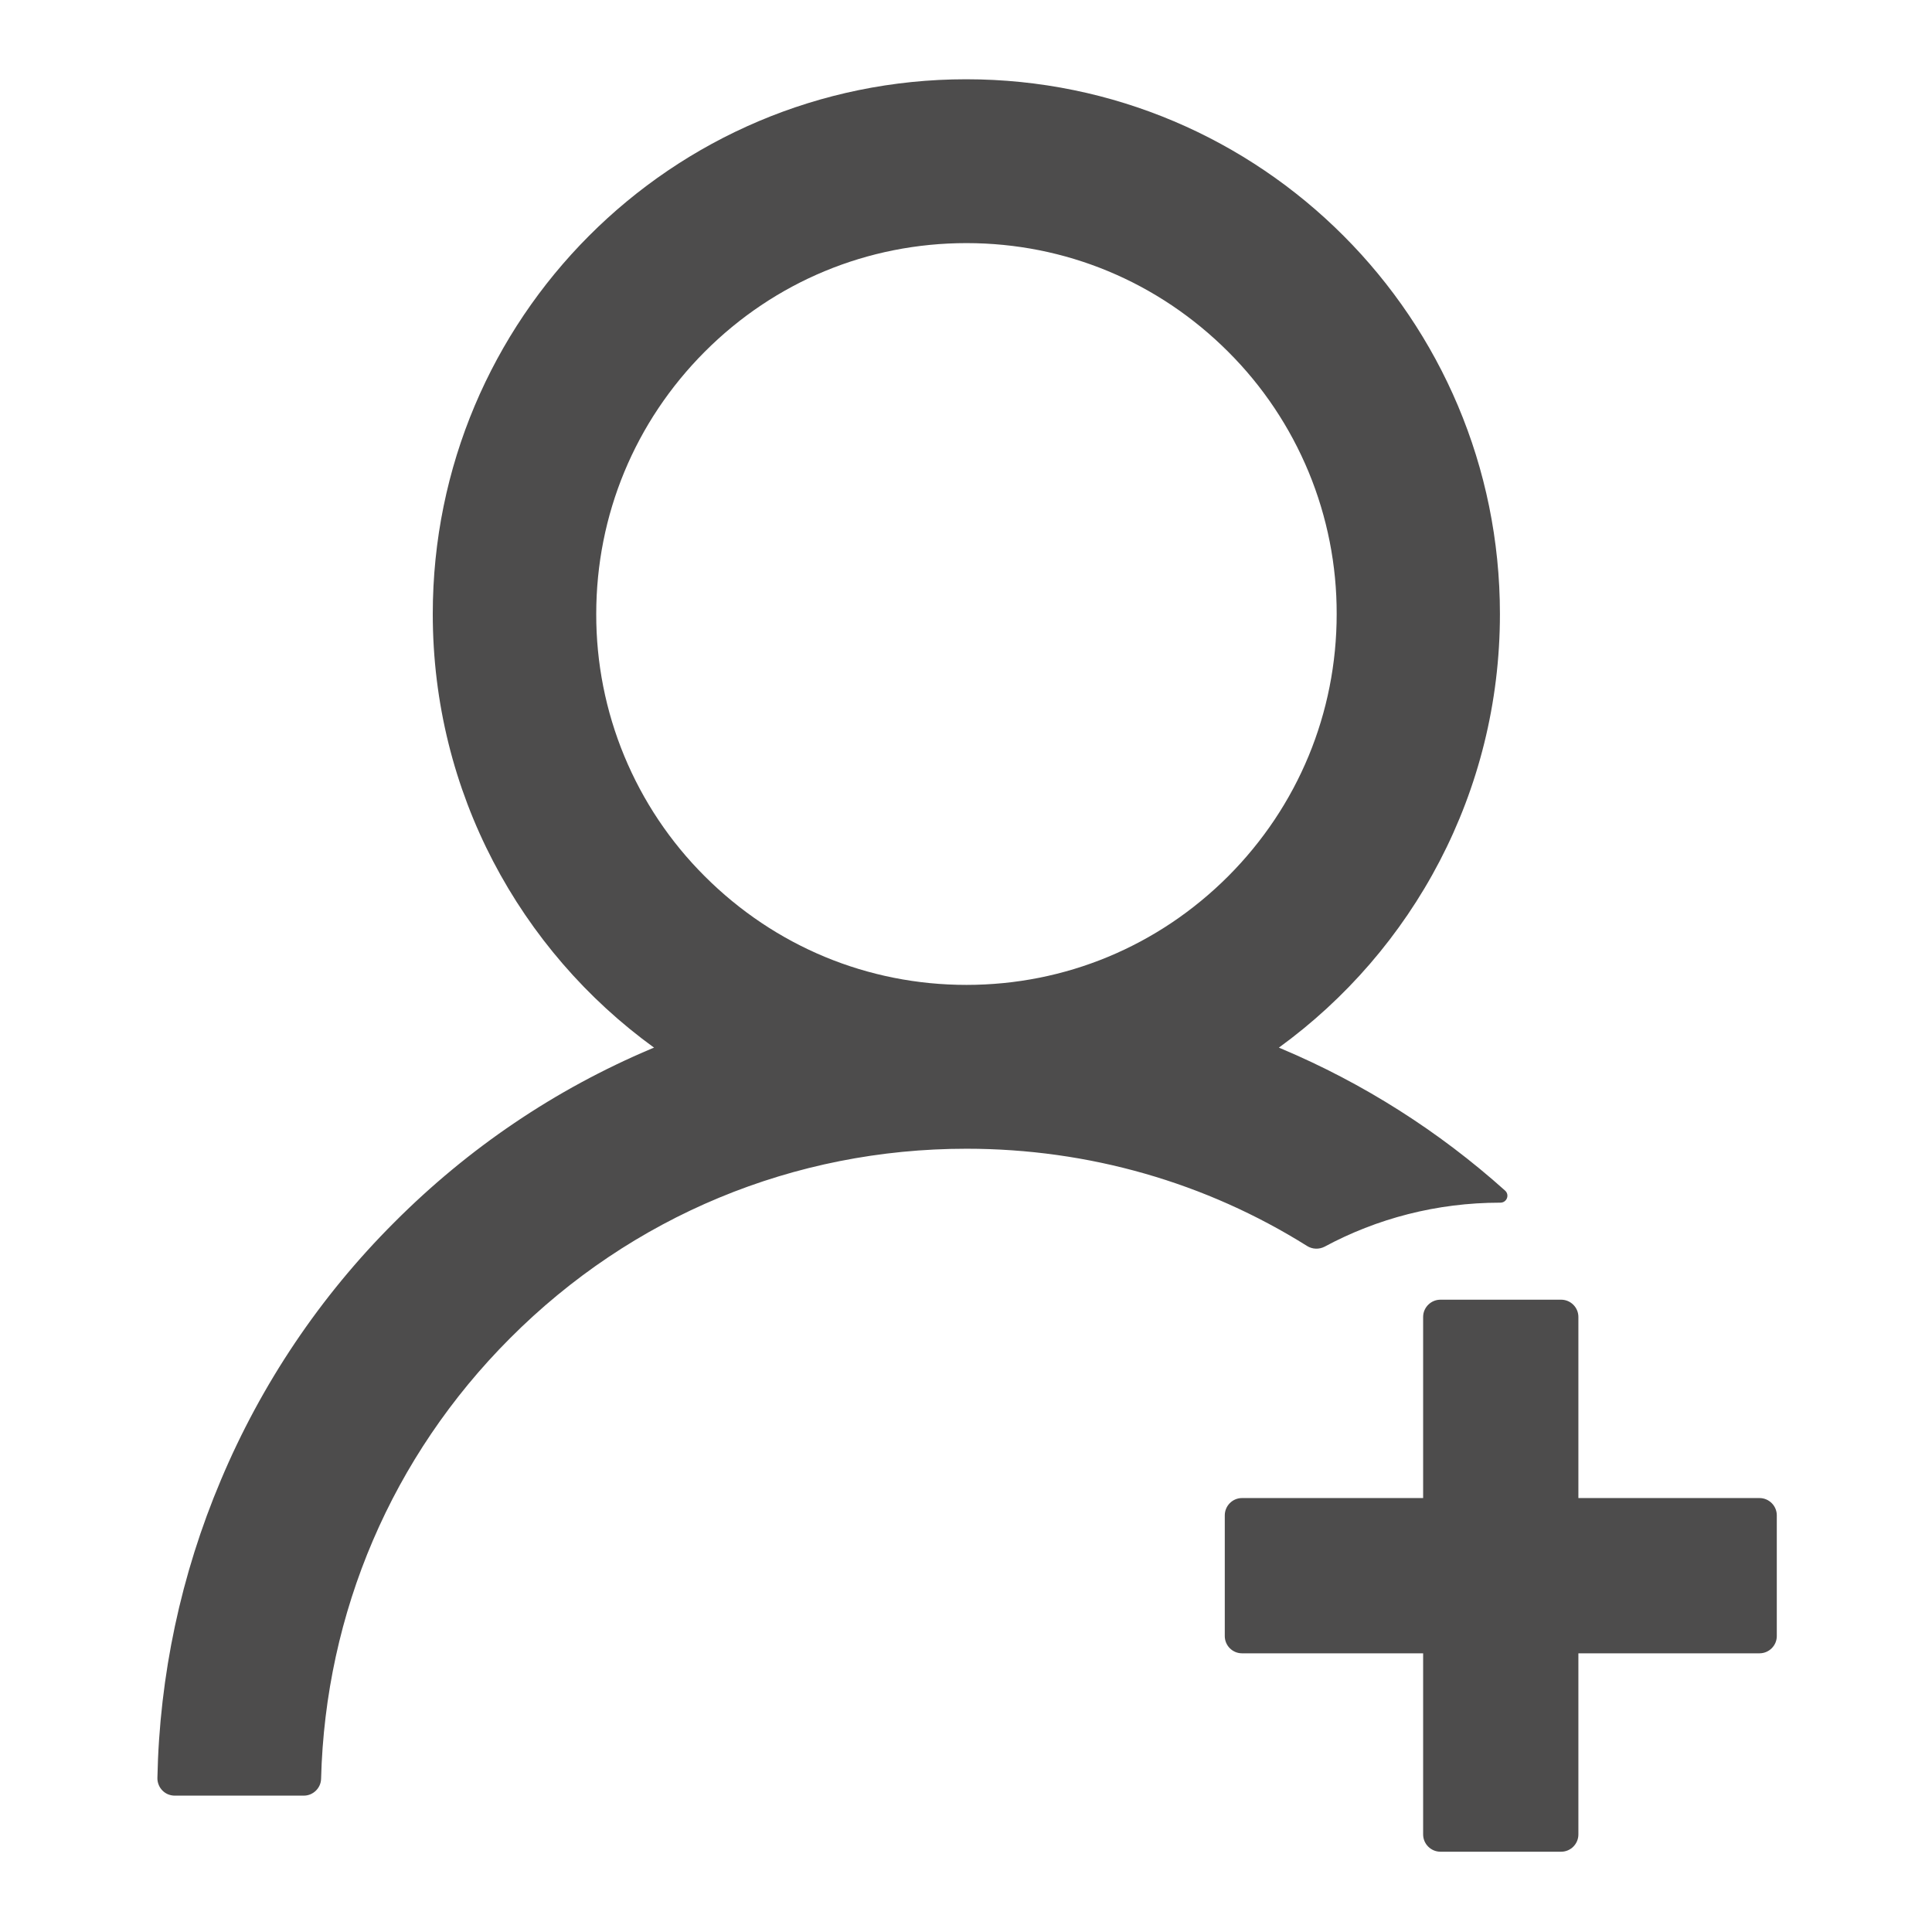 <svg width="36" height="36" viewBox="0 0 36 36" fill="none" xmlns="http://www.w3.org/2000/svg">
<path d="M24.682 23.23C25.654 22.707 26.767 22.41 27.953 22.41H27.957C28.077 22.41 28.134 22.265 28.045 22.185C26.812 21.079 25.404 20.185 23.878 19.541C23.863 19.533 23.846 19.529 23.83 19.521C26.325 17.709 27.949 14.764 27.949 11.441C27.949 5.937 23.497 1.477 18.004 1.477C12.512 1.477 8.064 5.937 8.064 11.441C8.064 14.764 9.687 17.709 12.187 19.521C12.171 19.529 12.154 19.533 12.138 19.541C10.342 20.3 8.731 21.389 7.345 22.779C5.967 24.155 4.87 25.786 4.115 27.581C3.372 29.338 2.971 31.222 2.933 33.13C2.932 33.172 2.94 33.215 2.956 33.255C2.971 33.295 2.995 33.331 3.025 33.362C3.055 33.393 3.09 33.417 3.13 33.434C3.17 33.45 3.212 33.459 3.255 33.459H5.662C5.834 33.459 5.979 33.318 5.983 33.146C6.063 30.044 7.305 27.139 9.503 24.937C11.773 22.659 14.794 21.405 18.009 21.405C20.287 21.405 22.472 22.036 24.357 23.218C24.405 23.248 24.461 23.265 24.518 23.267C24.575 23.269 24.632 23.256 24.682 23.23V23.23ZM18.009 18.352C16.168 18.352 14.437 17.633 13.131 16.327C12.488 15.686 11.979 14.925 11.632 14.086C11.285 13.247 11.108 12.349 11.11 11.441C11.11 9.597 11.829 7.861 13.131 6.555C14.433 5.25 16.164 4.53 18.009 4.53C19.853 4.53 21.58 5.25 22.886 6.555C23.529 7.196 24.038 7.958 24.385 8.796C24.732 9.635 24.909 10.534 24.907 11.441C24.907 13.285 24.188 15.021 22.886 16.327C21.58 17.633 19.849 18.352 18.009 18.352ZM32.786 27.914H29.411V24.539C29.411 24.363 29.267 24.218 29.09 24.218H26.84C26.663 24.218 26.518 24.363 26.518 24.539V27.914H23.143C22.966 27.914 22.822 28.059 22.822 28.236V30.486C22.822 30.663 22.966 30.807 23.143 30.807H26.518V34.182C26.518 34.359 26.663 34.504 26.84 34.504H29.09C29.267 34.504 29.411 34.359 29.411 34.182V30.807H32.786C32.963 30.807 33.108 30.663 33.108 30.486V28.236C33.108 28.059 32.963 27.914 32.786 27.914Z" fill="#4D4C4C"/>
</svg>
